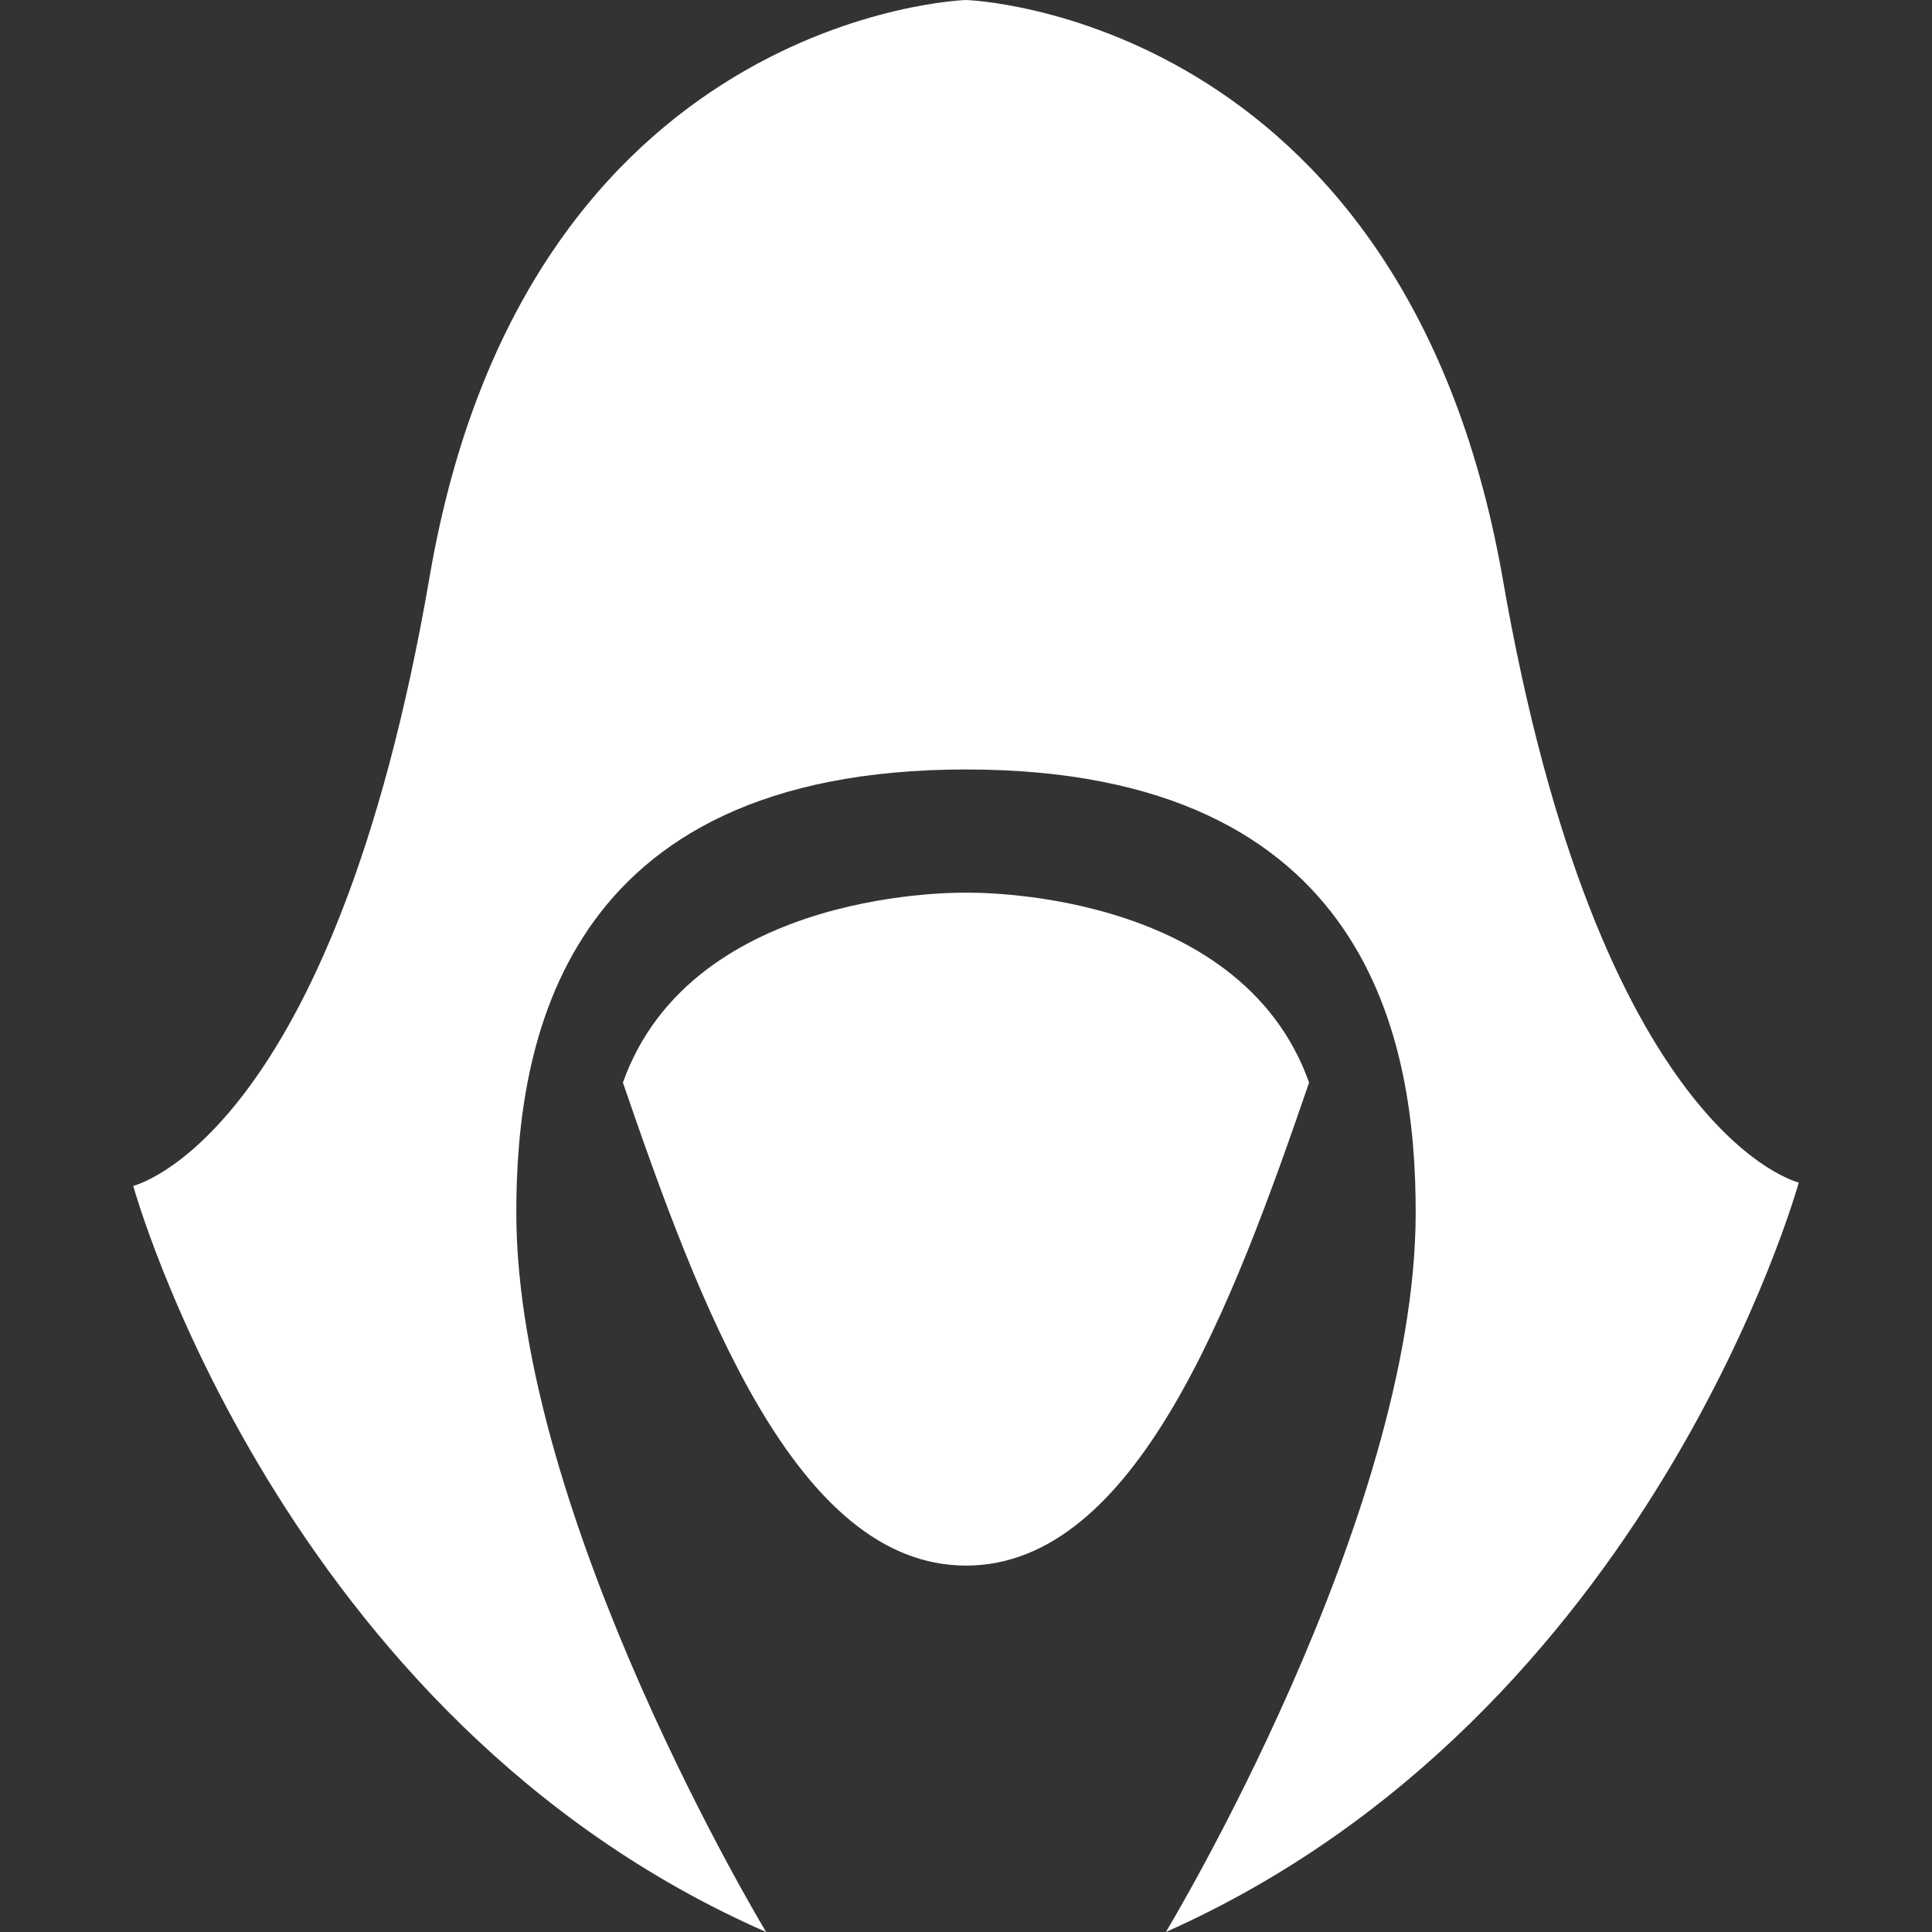 <?xml version="1.0" encoding="utf-8"?>
<!-- Generator: Adobe Illustrator 25.2.0, SVG Export Plug-In . SVG Version: 6.00 Build 0)  -->
<svg version="1.1" id="Layer_1" xmlns="http://www.w3.org/2000/svg" xmlns:xlink="http://www.w3.org/1999/xlink" x="0px" y="0px"
	 viewBox="0 0 58 58" style="enable-background:new 0 0 58 58;" xml:space="preserve">
<rect x="0" y="0" width="58" height="58" fill="#333333" stroke="none"/>
<style type="text/css">
	.st0{fill:#fff;}
</style>
<g>
	<path class="st0" d="M45.1,17.3C42.1,0.4,29,0,29,0S15.8,0.4,12.9,17.3S4,35.6,4,35.6s4.4,16,19,22.4c0,0-7.5-12.4-7.5-21.6
		c0-5,1.3-13.3,13.5-13.3s13.5,8.3,13.5,13.3C42.5,45.6,35,58,35,58c14.6-6.5,19-22.5,19-22.5S48,34.1,45.1,17.3z"/>
	<path class="st0" d="M29,26.8c0,0-8.2-0.2-10.3,5.7C21,39.2,23.9,47,29,47c5.1,0,8-7.8,10.3-14.5C37.2,26.6,29,26.8,29,26.8z"/>
</g>
</svg>
